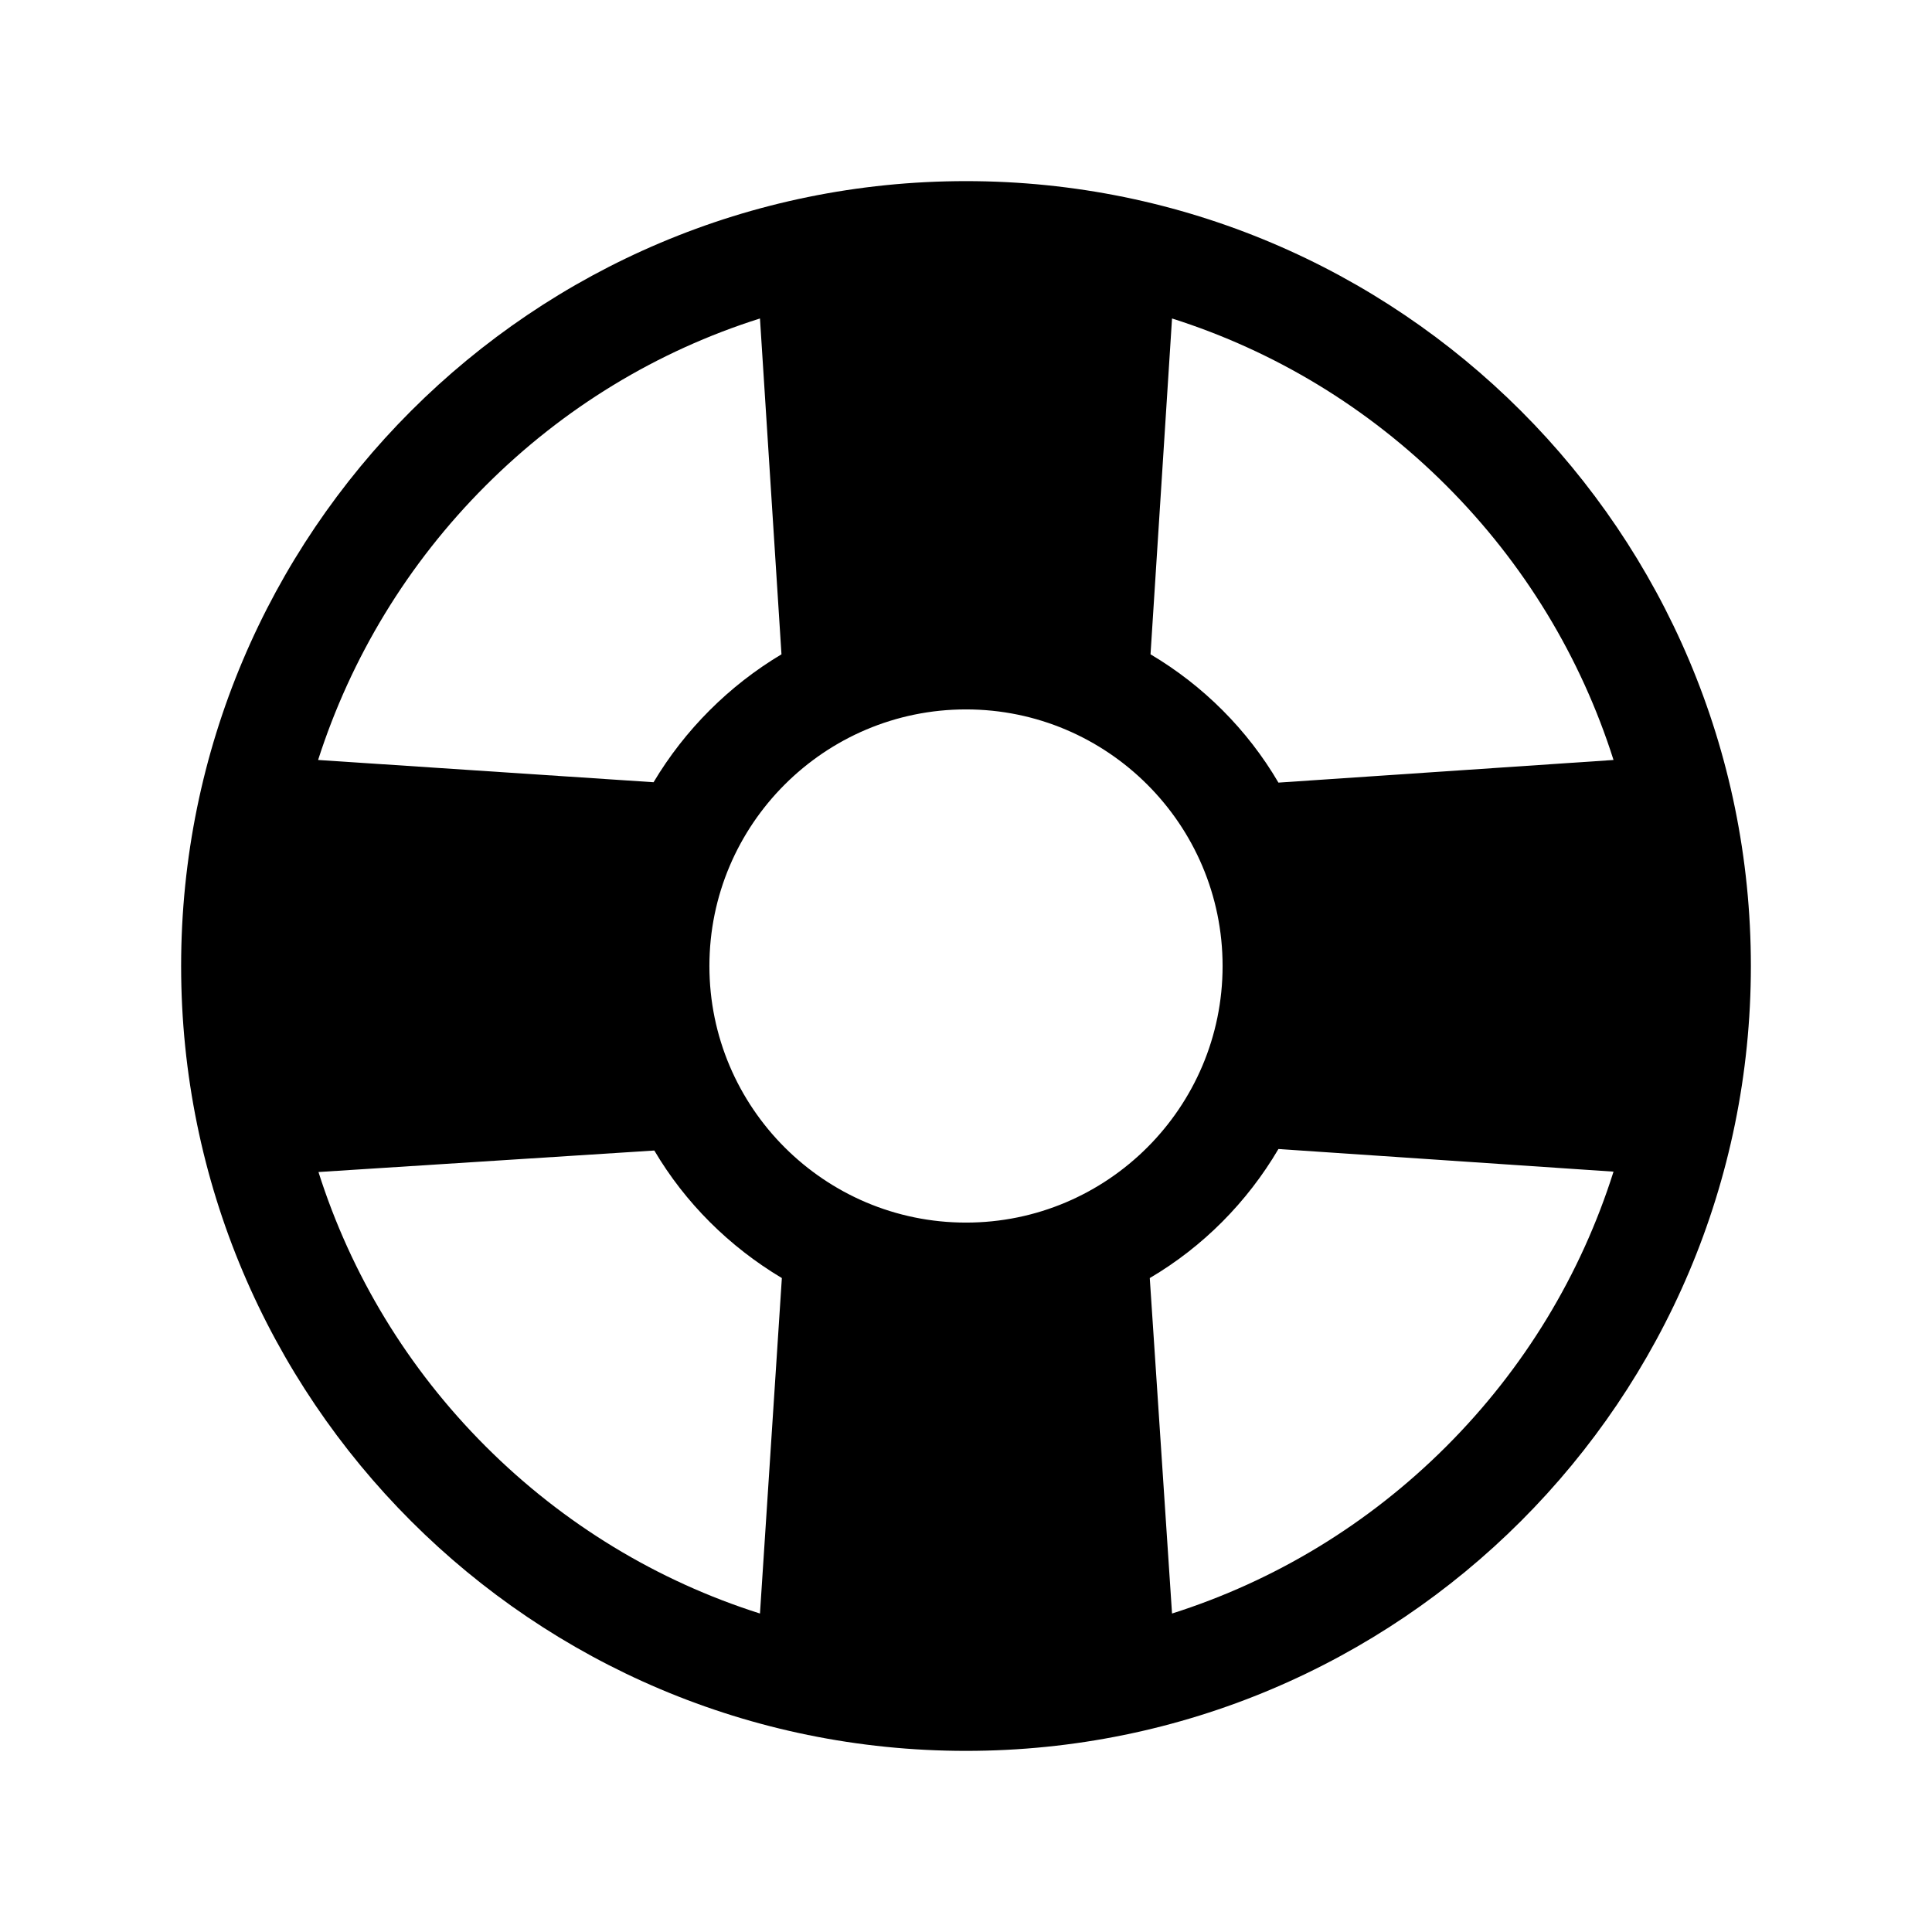 <?xml version="1.0" encoding="utf-8"?>
<!-- Generator: Adobe Illustrator 22.0.1, SVG Export Plug-In . SVG Version: 6.00 Build 0)  -->
<svg version="1.1" id="Layer_1" xmlns="http://www.w3.org/2000/svg" xmlns:xlink="http://www.w3.org/1999/xlink" x="0px" y="0px"
	 viewBox="0 0 512 512" style="enable-background:new 0 0 512 512;" xml:space="preserve">
<path d="M256,48C141.1,48,48,141.1,48,256s93.1,208,208,208c114.9,0,208-93.1,208-208S370.9,48,256,48z M310.6,84.4
	c27.1,8.6,52,23.6,72.7,44.3c20.7,20.7,35.7,45.6,44.3,72.7l-88.8,6c-8.2-14-19.9-25.7-33.9-34L310.6,84.4z M128.7,128.7
	c20.7-20.7,45.5-35.7,72.7-44.3l5.7,89c-13.9,8.3-25.6,20-33.9,33.9l-88.9-5.9C93,174.3,108,149.4,128.7,128.7z M201.4,427.6
	c-27.1-8.6-52-23.6-72.7-44.3C108,362.6,93,337.7,84.4,310.6l89-5.7c8.2,13.9,19.9,25.5,33.8,33.8L201.4,427.6z M256,324
	c-37.5,0-68-30.5-68-68c0-37.5,30.5-68,68-68c37.5,0,68,30.5,68,68C324,293.5,293.5,324,256,324z M383.3,383.3
	c-20.7,20.7-45.6,35.7-72.7,44.3l-5.9-88.9c14.1-8.3,25.8-20.1,34.1-34.2l88.8,6C419,337.7,404,362.6,383.3,383.3z"/>
</svg>
